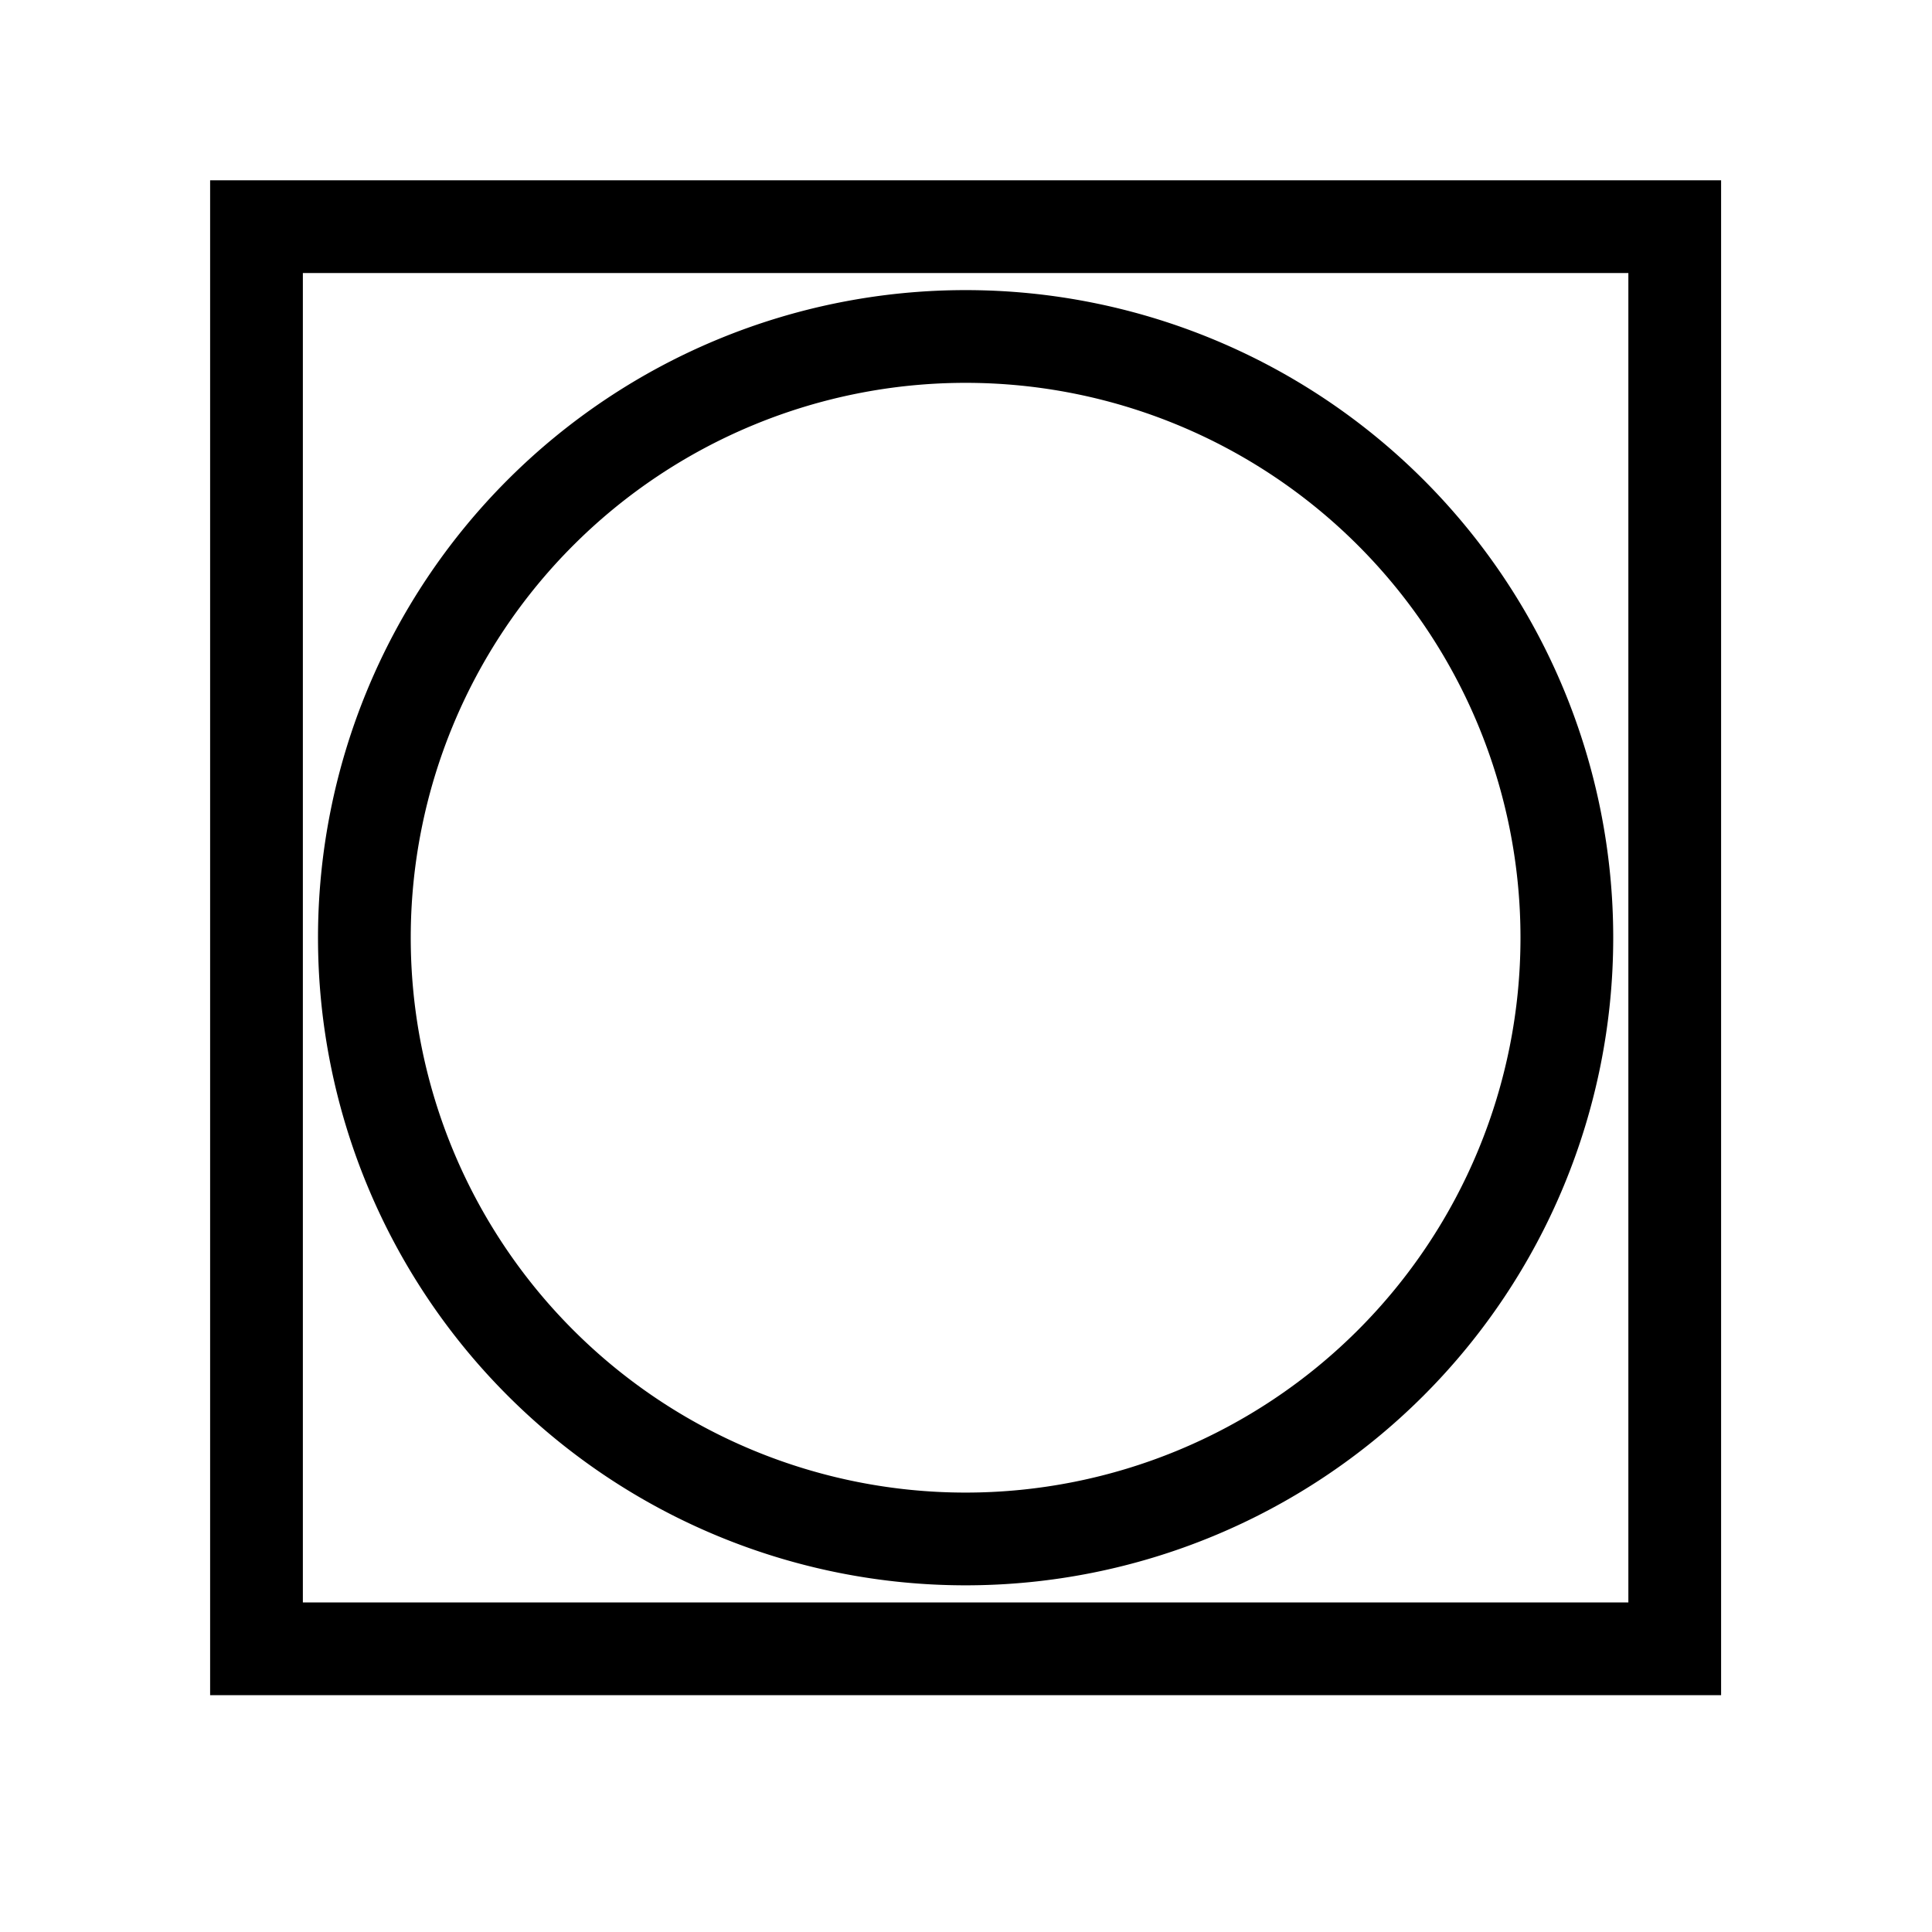 <svg id="Layer_1" data-name="Layer 1" xmlns="http://www.w3.org/2000/svg" viewBox="0 0 500 500"><defs><style>.cls-1,.cls-2{fill:none;stroke:#000;stroke-miterlimit:10;}.cls-1{stroke-width:24px;}.cls-2{stroke-width:24px;}</style></defs><g id="g20962"><rect id="rect20931" class="cls-1" x="66.38" y="58.66" width="367.04" height="368.05"/><path id="path20940" class="cls-2" d="M405.5,242.68A155.6,155.6,0,1,1,249.9,87.08a155.6,155.6,0,0,1,155.6,155.6Z"/></g></svg>